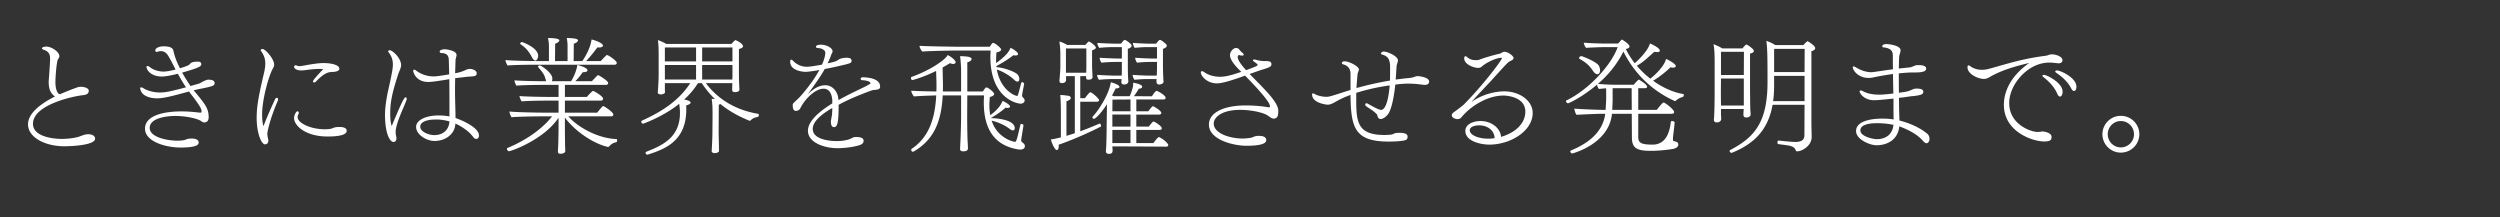 <svg id="design" xmlns="http://www.w3.org/2000/svg" viewBox="0 0 552 48"><rect x="0" y="0" width="552" height="48" fill="#333333" stroke="none"/><path d="M14.196 32.296c-4.2 0-8.008-1.932-8.008-4.844 0-2.52 2.996-4.676 5.936-6.132-.84-.672-1.372-1.456-1.372-3.22 0-.42.056-.84.084-1.288.056-.7.224-3.108.224-3.948 0-.756-.252-1.54-1.484-1.904-.168-.056-.308-.196-.308-.336 0-.168.504-.336.952-.336 1.204 0 2.884 1.204 2.884 2.072 0 .084 0 .168-.028.252-.056.14-.112.252-.196.364a1.518 1.518 0 00-.168.308c-.308 1.204-.476 4.004-.476 4.844 0 1.708.476 2.352.728 2.576.028.028.168.056.336.084.728-.336 2.016-.868 3.808-1.512.252-.084.504-.112.784-.112.84 0 1.708.364 1.708.84 0 .84-.784.952-1.26 1.008-1.652.14-11.06 1.988-11.06 6.328 0 2.688 4.032 3.332 6.384 3.332.98 0 2.52-.112 3.808-.504.728-.28 1.372-.532 1.988-.532.98 0 1.54.42 1.54.98 0 1.484-5.46 1.68-6.804 1.68zM47.39 18.324c0 .616-.392.728-3.136 1.288-.476.084-.98.196-1.484.336 2.464 2.968 3.304 3.948 3.304 5.936 0 .924-.56 1.148-.952 1.148a.979.979 0 01-.616-.224c-.588-.532-3.164-1.204-5.88-1.204-1.624 0-5.572.392-5.572 2.632 0 2.128 4.004 2.828 6.16 2.828a8.27 8.27 0 001.512-.14c.252-.084.756-.308 1.036-.308.168 0 .308-.028.476-.028 1.372 0 1.624.504 1.624.868s-.084 1.12-4.032 1.12c-3.108 0-7.812-1.26-7.812-4.172 0-2.828 3.892-3.808 8.12-3.808 1.288 0 2.604.112 4.004.28h.084c.168 0 .28-.084.28-.196 0-.616-.252-1.148-2.044-3.528-.252-.28-.476-.616-.728-.952-4.144 1.148-5.768 1.512-7.056 1.512-1.68 0-3.164-.588-3.556-1.624-.112-.252-.168-.448-.168-.588 0-.14.084-.224.196-.224s.308.084.56.224c1.036.644 2.464.924 3.668.924 1.008 0 2.156-.196 5.684-1.148a38.47 38.47 0 01-1.792-2.996c-.504.14-2.408.616-3.556.616-2.352 0-3.36-1.428-3.36-2.1 0-.14.056-.224.196-.224s.336.084.588.28c.756.616 1.96.952 2.968.952.504 0 1.288-.112 2.66-.448-.98-1.96-1.428-2.744-1.82-3.332-.448-.532-.84-.728-1.456-.728-.224 0-.42.028-.616.112-.084.028-.168.056-.224.056-.224 0-.364-.14-.364-.336 0-.364.56-.896 1.876-.896.98 0 1.96.168 2.128.952.196 1.036.728 2.548 1.456 3.892 1.792-.56 1.96-.7 2.212-.952.168-.224.42-.504 1.624-.504h.308c.168 0 .56.112.56.588 0 .504-.896.868-4.228 1.82a37.3 37.3 0 001.848 2.968l1.652-.476c.42-.112.476-.168.84-.392.952-.476 1.148-.532 1.54-.532.364 0 .7.084.84.14.252.084.392.252.448.532v.056zm11.634 11.172c0 .168.028.532.14 1.036.056.224.084.392.084.532 0 .672-.504.812-.728.812-.784 0-1.848-2.38-1.848-5.908 0-2.408.42-4.76 1.596-9.744.196-.812.308-1.512.308-2.212 0-.952-.252-1.82-.98-2.8-.028-.028-.028-.084-.028-.112 0-.168.168-.28.392-.28.644 0 2.576 2.184 2.576 3.472 0 .364-.196.672-.336.924-.952 1.792-2.324 6.86-2.324 10.024 0 1.008.084 2.044.308 2.604.924-2.436 1.708-4.06 2.52-5.88.112-.252.28-.364.42-.364.168 0 .28.112.28.336a.962.962 0 01-.084.364c-1.68 3.836-2.296 6.832-2.296 7.196zm15.904-14.308c0 .7-1.54.7-1.568.7-1.372 0-2.352.868-3.612 2.128-.14.14-.28.196-.392.196-.14 0-.252-.084-.252-.252 0-.364 2.24-2.66 2.268-2.688a10.962 10.962 0 00-.924-.056c-.728 0-1.4.084-2.072.14-.532.056-1.204.196-1.82.196-1.316 0-1.624-.588-1.624-.784s.168-.364.364-.364a.52.52 0 01.196.056c.112.084.336.14.644.14.168 0 .364-.028.56-.056.588-.084 1.232-.224 1.96-.336.924-.14 1.848-.28 2.772-.28 1.428 0 3.5.308 3.5 1.26zM72.352 30.14c-5.04 0-7.42-2.492-7.42-4.06 0-.728.476-1.512.756-1.512.168 0 .28.14.28.364 0 .084 0 .168-.056.252-.14.224-.196.448-.196.672 0 1.316 2.884 2.688 6.02 2.688.364 0 .7-.028.98-.056.56-.056.924-.308 1.372-.392.336-.056.644-.056.924-.056 1.176 0 1.54.42 1.54.84s-.336 1.26-4.2 1.26zm15.235-2.408c-.14.504-.224.98-.224 1.456 0 .14 0 .308.028.448.028.224.14.616.14.952 0 .42-.252.756-.616.756-.924 0-1.904-2.044-1.904-6.048 0-1.596.364-3.92.756-5.572.896-4.004.98-4.816.98-5.488 0-.924-.224-1.764-.98-2.744-.056-.056-.056-.112-.056-.168 0-.14.168-.224.336-.224.644 0 2.52 1.736 2.52 3.304 0 .532-.448 1.428-.588 1.82-1.512 4.592-1.82 6.496-1.82 8.988 0 1.092.112 2.016.336 2.604 2.408-5.768 2.772-6.328 3.08-6.328.167 0 .224.14.224.308a1.1 1.1 0 01-.084.392c-.532 1.456-1.568 3.5-2.128 5.544zm17.556 2.94c-.196 0-.42-.112-.616-.364-.084-.112-.196-.28-.392-.476-.756-.952-2.324-1.988-3.584-2.548-.084 2.24-2.072 3.836-4.62 3.836-1.876 0-4.06-1.484-4.06-3.08s2.296-2.548 4.928-2.548c1.26 0 2.1.14 2.436.224v-2.212c0-1.764 0-3.864-.028-6.02-1.876.308-3.78.616-4.62.616-2.94 0-3.36-2.408-3.36-2.408 0-.196.084-.308.224-.308.112 0 .252.056.42.196a6.409 6.409 0 003.836 1.288c.644 0 1.12-.056 3.472-.448l-.084-3.192c-.028-.952-.448-1.512-1.68-1.512-.224-.028-.336-.168-.336-.308 0-.448.84-.532 1.232-.532.028 0 2.492.224 2.492 1.26v.112c-.028.308-.224.7-.224 1.176a976.91 976.91 0 00-.084 2.744 8.8 8.8 0 002.184-.644c.28-.14.588-.308 1.148-.308.532.028 1.428.336 1.428.952 0 .644-.448.7-1.876.756q-.084 0-2.885.336c0 .84-.027 1.708-.027 2.548 0 1.176.027 2.352.056 3.416.028 1.036.056 1.988.056 2.828.84.28 5.18 1.96 5.18 3.864 0 .056 0 .756-.616.756zM96.8 26.388h-.532c-2.464 0-3.472.728-3.472 1.568v.028c0 1.12 1.904 1.848 3.108 1.848 1.764 0 3.22-1.008 3.332-3.024a12.34 12.34 0 00-2.436-.42zm39.384-12.516c0 .196-.14.42-.476.42H118.18c-1.372 0-4.62.028-6.104.168-.168-.196-.448-.84-.476-1.204 1.511.168 5.432.224 7.308.224h2.296v-3.024c0-.644 0-1.008-.197-2.072 2.38.056 2.493.364 2.493.532 0 .056 0 .084-.028.14-.14.252-.505.476-.896.588l-.029 3.836h2.772v-3.024c0-.644 0-1.008-.168-2.072 1.876.056 2.465.224 2.465.532 0 .28-.42.588-.924.728l-.028 3.836h1.904c.28-.392 1.764-2.576 2.043-4.76.673.112 2.52.784 2.52 1.344a.396.396 0 01-.055.168c-.113.14-.365.252-.757.252-.14 0-.28 0-.42-.028-.335.476-1.511 2.044-2.491 3.024h3.247c.113-.14.7-.756 1.177-1.232.056-.056.111-.084.168-.084s.111.028.168.028c.447.168 2.016 1.26 2.016 1.68zm.084 17.108c0 .196-.084.392-.225.42-.335.084-.923.224-1.483.868-.113.14-.225.168-.28.168h-.085c-3.303-.756-7.307-3.556-9.464-6.468v3.024c0 .504.028 1.96.028 2.52 0 .644.056 1.596.056 1.82 0 .616-1.036.616-1.091.616-.252 0-.533-.084-.533-.476v-.028c0-.224.057-1.176.084-1.82 0-.644.057-2.324.057-2.884v-2.744c-3.276 4.872-10.473 7.392-10.948 7.392-.253 0-.448-.336-.448-.532 0-.084.027-.14.084-.168 4.536-1.876 7.952-4.508 9.883-7h-2.015c-1.372 0-5.46.056-6.945.196-.168-.224-.42-.868-.475-1.26 1.203.14 5.544.252 8.176.252h2.688v-2.66h-2.184c-1.4 0-4.48.028-5.964.168-.196-.28-.449-.812-.476-1.176 1.204.112 4.536.196 7.168.196h1.456v-2.66H120c-1.372 0-4.452.028-5.964.168-.197-.252-.42-.812-.448-1.176 1.176.112 4.256.196 6.888.196h.112c-.028-.056-.056-.112-.056-.196-.308-1.176-.476-1.484-1.68-2.884a.214.214 0 01-.057-.112c0-.168.225-.308.42-.308.168 0 2.633 1.512 2.744 2.828 0 .224-.027.476-.084.672h4.228c.168-.252 1.12-1.876 1.373-3.584.28.056 2.24.56 2.24 1.176 0 .364-.589.42-1.065.42a11.999 11.999 0 01-1.624 1.988h3.668c.14-.168.728-.784 1.204-1.26.028-.056.084-.056.14-.056s.112 0 .169.028c.195.084 2.071 1.204 2.071 1.68 0 .196-.14.42-.476.42h-9.072v2.66h4.845c.027-.056 1.175-1.316 1.343-1.316.057 0 .112 0 .168.028.365.168 2.073 1.148 2.073 1.68 0 .196-.14.42-.505.42h-7.923v2.66h7.14c.111-.168.7-.896 1.147-1.372.057-.056.084-.084.14-.084.28 0 2.268 1.372 2.268 1.848 0 .224-.112.42-.475.42h-9.465c2.268 2.604 6.804 4.9 10.584 5.012.14 0 .196.14.196.28zm-17.444-18.648c0 .28-.168 1.036-.616 1.036-.225 0-.504-.224-.756-.728-.812-1.568-1.54-2.184-2.52-2.884a.154.154 0 01-.084-.14c0-.14.252-.336.42-.336 0 0 3.556 1.204 3.556 3.052zm48.728 13.048c0 .196-.084.392-.196.42-.168.056-.364.084-.644.168s-.616.252-.98.616a.302.302 0 01-.196.084.394.394 0 01-.168-.056c-2.38-.98-4.452-2.128-6.3-3.64-.168.084-.308.14-.364.14 0 1.064-.028 6.16-.028 6.16 0 .336.056 2.296.056 2.576 0 .112.028 1.372.028 1.456.028.308-.532.504-.952.504-.336 0-.672-.14-.672-.448v-.056s.168-2.464.168-4.256c0 0 .028-3.36.028-3.724 0-1.68-.028-2.268-.196-3.528.224.028.476.056.728.084a20.597 20.597 0 01-2.912-3.528h-.84c-.868 1.4-1.932 2.604-3.052 3.64.476.056 1.428.28 1.428.672 0 .252-.448.476-.98.616.028.308.028.588.028.868 0 6.86-4.508 8.736-8.456 9.968-.056.028-.112.028-.14.028a.382.382 0 01-.392-.392c0-.112.056-.196.168-.252 3.584-1.4 7.42-3.192 7.42-8.54 0-.784-.084-1.456-.168-2.044-3.416 2.772-7.896 4.396-7.98 4.396-.252 0-.392-.28-.392-.42 0-.112.028-.196.14-.252 3.444-1.568 7.896-3.948 10.668-8.288h-5.6v1.4c0 .14.028.532.028.588.028.308-.504.504-.924.504-.364 0-.672-.14-.672-.448v-.028a53.05 53.05 0 00.196-3.92v-4.004c0-2.128-.056-2.8-.168-3.584.588.168 1.372.56 1.848.84h14.392c.224-.252.728-.84.896-.84.028 0 .056 0 .084.028.644.28 1.568.84 1.568 1.316 0 .224-.196.448-.896.616v5.348c0 .644 0 1.456.056 2.408 0 .14.028.98.056 1.148v.056c0 .448-.588.56-.952.56-.336 0-.644-.112-.644-.364v-.56l.028-1.064h-5.852c2.996 4.004 7.252 6.076 11.536 6.776.14.028.168.14.168.252zm-13.86-14.896h-6.888v3.08h6.888v-3.08zm0 3.864h-6.888v3.22h6.888v-3.22zm8.036-3.864h-6.692v3.08h6.692v-3.08zm-6.692 3.864v3.22h6.664l.028-.728v-2.492h-6.692zm39.29 4.816c0 .42-.336.56-.672.616-.364.084-.756.056-1.12.168-2.94 1.036-5.656 2.24-7.365 3.192v.476c0 4.144-.475 4.452-1.064 4.452-.644 0-.644-1.064-.644-1.232 0-.084 0-.196.224-1.344.057-.588.084-1.12.084-1.652-2.323 1.344-4.312 2.94-4.312 4.62 0 2.632 4.648 2.688 5.32 2.688 1.569 0 2.66-.336 3.109-.56.252-.112.476-.28.728-.308.168-.028.363-.028.56-.028.756 0 1.511.196 1.511.812 0 .364-.14.756-.98 1.008-2.155.644-4.62.644-4.788.644-2.967 0-6.524-1.26-6.524-3.836 0-2.128 2.465-4.256 5.376-6.048v-.7c-.084-1.316-.587-2.548-1.931-2.548-1.877 0-4.228 2.38-5.18 4.424-.168.28-.588.476-.924.476-.224 0-.7-.084-.7-1.204 0-.112 0-.252.056-.364.168-.28.868-.84 1.428-1.428.28-.28 2.744-2.996 4.396-6.02-1.316.224-2.52.392-3.108.392-.168 0-3.332-.112-3.332-2.212 0-.308.084-.476.224-.476.112 0 .28.112.476.308.812.868 1.96 1.26 2.968 1.26.532 0 1.596-.14 3.36-.476.336-.728.728-1.96.728-2.548 0-.364-.14-.616-.7-.896-.364-.196-.728-.168-1.148-.252-.14-.028-.224-.14-.224-.252 0-.028 0-.448 1.12-.448 1.232 0 2.548.728 2.548 1.428a1.1 1.1 0 01-.084.392c-.056.084-.196.308-.364.84-.196.504-.42.98-.644 1.456 1.82-.392 1.904-.448 2.548-.896.42-.224 1.148-.336 1.68-.336.308 0 1.064.028 1.064.644 0 .504-.112.588-2.772 1.176-.84.196-1.988.448-3.164.672-.448.84-1.12 1.96-3.752 5.6 1.456-1.456 2.688-2.016 3.92-2.016 1.652 0 2.576 1.456 2.8 2.604.028.196.056.42.084.672 2.1-1.204 4.284-2.184 6.188-3.136.84-.476.868-.504.868-.588 0-.476-1.316-.672-1.848-.672-.168 0-.308-.14-.308-.28 0-.252.168-.364.532-.364.812.028 3.752.168 3.752 2.044v.056zm30.931 13.86c-.168 0-.364-.028-.588-.056-3.556-.644-7.448-2.8-7.448-10.36 0-.476.028-1.008.056-1.54h-3.696l-.028 4.284c0 .728 0 3.276.084 5.656.028.252.084 1.4.084 1.736v.056c0 .504-.615.616-1.036.616-.336 0-.7-.084-.7-.532v-.056c0-.028.225-3.92.225-7.476v-4.284h-4.06c-.28 5.656-1.877 9.744-6.385 12.376-.056.028-.112.056-.196.056-.056 0-.364-.028-.364-.42 0-.112.028-.196.14-.252 3.948-2.66 5.124-7 5.376-11.76-1.092.028-3.584.112-4.928.224-.168-.168-.588-.896-.588-1.232v-.028c1.708.112 4.144.14 5.544.168.028-.448.028-.896.028-1.344s0-.896-.027-1.344c0-.308-.029-1.12-.057-1.848-2.828 1.4-5.152 2.016-5.236 2.016-.224 0-.308-.252-.308-.476 0-.084 0-.168.056-.196 4.564-1.624 7.616-3.948 8.036-4.844.364.112 1.764 1.036 1.764 1.596 0 .112-.084.224-.196.28a.697.697 0 01-.364.084c-.196 0-.448-.056-.672-.196-.56.364-1.12.672-1.652.98.028.896.056 2.24.056 2.632.028.448.028.924.028 1.372 0 .42 0 .868-.028 1.288h4.032v-4.872s-.056-1.904-.224-2.94c.336.028.672.028 1.008.056.756.056 1.54.168 1.54.616 0 .084-.168.504-.952.7v6.44h3.444c.504-.84.672-.896.784-.896.392 0 1.708 1.092 1.708 1.428 0 .336-.532.616-.952.672-.056.644-.112 1.26-.112 1.82 0 .812.084 1.54.196 2.212 1.904-1.428 2.38-2.352 2.716-3.164.532.224 1.652.868 1.652 1.232 0 .252-.364.336-.56.336-.14 0-.28-.028-.42-.084-.84.784-2.128 1.68-3.248 2.296v.028h.112c.476 0 5.152.196 5.152 2.212 0 .448-.308.504-.392.504-.196 0-.42-.112-.728-.336-1.204-.924-2.743-1.54-3.976-1.82 1.233 3.864 4.817 4.676 5.152 4.676.14 0 .308-.028.7-1.68.168-.7.336-1.484.504-2.1.028-.112.112-.168.224-.168.196 0 .448.14.448.308v.028c-.504 3.108-.504 3.136-.504 3.192 0 .14.028.252.056.336a.55.55 0 00.252.252l.112.084c.28.224.392.448.392.7 0 .756-.924.756-1.036.756zm.476-12.376c-.028.196-.056.336-.056.42 0 .28.112.364.28.532s.28.364.28.56c0 .532-.476.728-.896.728-.84 0-6.664-1.232-6.664-10.332 0-.448.028-.924.056-1.4h-8.036s-5.292.084-7.056.224c-.168-.14-.616-.896-.616-1.232v-.028c2.52.14 8.26.196 8.26.196h7.252c.197-.252.336-.56.588-.784.056-.056.112-.056.169-.056.391 0 1.763 1.12 1.763 1.456s-.588.56-1.036.644a20.23 20.23 0 00-.084 1.792v.56c2.156-1.54 2.885-2.548 3.193-3.388 1.427.756 1.652 1.204 1.652 1.4 0 .308-.449.308-.56.308-.14 0-.309 0-.477-.056-.896.728-2.155 1.54-3.752 2.408l.028.224c1.652.112 4.173 1.008 4.733 1.708.223.308.307.644.307.924 0 .14-.028.56-.391.56-.197 0-.449-.112-.757-.42-1.12-1.036-2.604-1.848-3.808-2.24.812 4.564 4.032 5.824 4.452 5.824.197 0 .224-.168.924-2.856.028-.112.112-.168.196-.168.196 0 .448.168.448.336v.028c-.084.616-.336 1.736-.391 2.128zm8.003 11.312c.028.14.028.28.028.392 0 .532-.224.784-.42.784-.336 0-.924-.98-1.316-2.352.532-.056.924-.14 1.204-.224.336-.056.672-.14 1.008-.224v-5.908s0-2.212-.14-3.444c.952 0 1.148.112 1.624.14.448.028.7.252.7.504s-.252.532-.952.728V30l1.848-.588v-12.6h-1.932v.84c0 .224-.14.7-.924.7-.308 0-.532-.112-.532-.532v-.112s.196-2.156.196-2.856v-2.66c0-1.064-.084-2.296-.224-3.024.476.112 1.148.392 1.708.756h4.032c.672-.756.7-.756.784-.756.224 0 1.54.952 1.54 1.344 0 .308-.476.476-.84.616v3.164c0 .7.056 1.82.084 2.1 0 .28.028.532.028.616 0 .056 0 .588-.896.588-.42 0-.532-.168-.532-.476v-.308h-1.288v4.872h1.036c.28-.42.7-.924 1.008-1.232.084-.056.112-.084.168-.084.336 0 1.932 1.372 1.932 1.736 0 .196-.14.364-.532.364h-3.612v6.524a81.49 81.49 0 004.256-1.708h.028c.14 0 .308.28.308.476 0 .112-.028.196-.112.224-1.596.812-5.46 2.66-9.268 3.976zm6.132-21.252h-4.508v5.348h4.48c0-.308.028-1.036.028-1.4v-3.948zm18.088 21.308c0 .196-.14.364-.476.364 0 0-7.7-.056-11.872-.056 0 .196.056.7.056.812 0 .336 0 .84-.812.84-.532 0-.672-.308-.672-.532v-.14c.056-.28.056-.98.084-1.12 0-.252.084-2.604.084-4.004l.056-4.228c0-.252 0-.616.028-.952-1.652 2.492-2.688 3.248-2.856 3.248-.196 0-.392-.196-.392-.364 0-.028.028-.084.056-.112 1.316-1.372 3.64-4.928 4.032-7.616 1.596.448 1.904.84 1.904 1.008 0 .028 0 .056-.028.112-.084.168-.364.252-.812.252-.252.532-.532 1.036-.812 1.568.084.028.14.028.196.056l.196.084h3.528c.224-.504.588-1.512.672-1.96.056-.196.084-.42.084-.7v-.308c.448.056 1.988.364 1.988.868 0 .42-.56.448-.728.448a16.813 16.813 0 01-1.092 1.652l3.976.028c.476-.756.84-1.204 1.064-1.204.056 0 .084.028.112.028.112.056 1.848.924 1.848 1.512 0 .196-.14.364-.476.364H250.9v2.604h2.66c.224-.336.644-.868.924-1.092.028-.028.056-.028.084-.028.14 0 1.848.98 1.848 1.484 0 .196-.14.364-.476.364h-5.04v2.66h2.772c.224-.336.644-.868.924-1.092.028-.028.056-.028.084-.028.28 0 1.848 1.008 1.848 1.484 0 .196-.14.364-.476.364H250.9v2.912h3.78c.196-.308.756-1.036 1.092-1.288.028-.028.056-.056.112-.056.028 0 .084.028.112.056 1.148.532 1.96 1.484 1.96 1.708zm-8.092-21.896c0 .196-.196.448-.84.672v4.06c0 .532.028 2.38.112 2.996v.084c0 .056 0 .728-.952.728-.336 0-.588-.168-.588-.56v-.056c.028-.196.028-.392.056-.588h-1.932c-.672 0-2.156.056-3.052.168-.224-.224-.42-.756-.42-1.092 1.092.084 3.388.168 3.92.168h1.512c.028-.644.028-1.204.028-1.512v-1.512h-1.428c-.672 0-2.156.056-3.052.168-.224-.224-.42-.756-.42-1.092 1.092.084 3.388.168 3.92.168h.98V10.4h-1.932c-.672 0-2.156.056-3.052.168-.224-.224-.42-.756-.42-1.092 1.092.084 3.388.168 3.92.168h1.288c.084-.112.168-.224.252-.308.028-.028.392-.532.588-.532.056 0 .672.28 1.288.896a.533.533 0 01.224.42zm-.252 11.844l-3.976.028-.028 2.576h4.004v-2.604zm0 3.332h-4.004v2.66h4.004v-2.66zm0 3.388h-4.004v2.912h4.004v-2.912zm8.008-18.592c0 .224-.168.476-.84.7v4.06c0 .532.056 2.38.112 2.996 0 .056.028.084.028.14 0 .42-.504.672-.98.672-.336 0-.588-.196-.588-.616 0-.196 0-.392.028-.588h-2.1c-.672 0-1.876.056-2.772.168-.224-.224-.42-.756-.42-1.092 1.092.084 3.108.168 3.64.168h1.68c.028-.644.056-1.204.056-1.512v-1.512h-1.624c-.672 0-1.876.056-2.772.168-.196-.224-.42-.756-.42-1.092 1.092.084 3.108.168 3.64.168h1.176V10.4h-2.128c-.672 0-1.876.056-2.772.168-.224-.224-.42-.756-.42-1.092 1.092.084 3.108.168 3.64.168h1.512c.056-.112.14-.224.224-.308.084-.112.42-.532.588-.532.336 0 1.232.84 1.316.896.056.028.196.196.196.392zm24.514 15.484c-.168.42-.504.616-.868.616-.196 0-.392-.056-.588-.168-.224-.112-.532-.364-.756-.504-.896-.644-3.556-1.26-6.104-1.26-4.06 0-5.824 1.652-5.824 3.024 0 2.184 3.584 3.304 6.356 3.304.56 0 1.232-.056 1.988-.196.84-.336 1.008-.392 1.596-.392 1.232 0 1.652.392 1.652.952 0 1.148-2.912 1.232-4.368 1.232-2.94 0-8.288-1.344-8.288-4.676 0-2.436 2.828-4.228 8.204-4.228 1.764 0 3.556.168 4.816.392.084.028.168.028.224.028.224 0 .196-.14.224-.196v-.084c0-.98-3.192-4.368-5.488-6.72-4.312 1.568-5.6 1.708-6.216 1.708-2.184 0-3.556-1.624-3.556-2.408 0-.168.084-.28.252-.28.112 0 .308.056.532.224.952.7 2.296 1.008 3.472 1.008.7 0 1.848-.084 4.676-1.092l-.448-.448c-.224-.224-2.044-1.988-2.044-3.192 0-.868.7-1.428.924-1.512.112-.056.28-.112.476-.112a.93.93 0 01.448.14c.308.252.392.532.812.84.196.14.364.336.364.504 0 .112-.084.196-.336.196a2.36 2.36 0 01-.644-.112h-.056c-.168 0-.28.224-.28.392 0 .868 1.176 2.184 1.848 2.94 2.268-.84 2.548-.98 2.548-1.176 0-.14-.336-.392-.784-.7-.168-.112-.252-.224-.252-.308 0-.112.112-.168.308-.168.084 0 .168 0 .252.028.168.056 1.064.308 1.82.308 1.148 0 1.652.028 1.708.644 0 .616-.308.728-2.492 1.4-.728.252-1.512.532-2.324.812 2.66 2.772 6.328 6.104 6.328 8.092 0 .588-.056 1.008-.112 1.148zm33.423-7.56c0 .42-.308.728-.952.728-.196 0-.448-.028-.84-.084a21.954 21.954 0 00-2.8-.196c-1.456 0-2.716.196-2.884.224-.42 3.948-1.064 5.628-1.456 6.3-.392.644-1.176 1.288-1.764 1.288-.336 0-.616-.168-.756-.84-.056-.224-.42-.504-.588-.672-.588-.504-1.26-.868-1.876-1.316a.479.479 0 01-.196-.364c0-.14.084-.28.28-.28a.63.63 0 01.28.084c1.372.784 2.464 1.372 2.94 1.372.588 0 1.512-.868 1.904-5.404-2.66.364-5.208.952-7.392 1.652v1.512c0 4.9.28 7.784 6.216 7.784.42 0 .84-.028 1.26-.056.728-.056.812-.28 1.204-.364.196-.028.532-.056.896-.056 1.512 0 1.764.448 1.764.868a.93.93 0 01-.196.588c-.42.42-3.108.476-3.948.476-7.364 0-8.344-2.884-8.456-9.912v-.392c-1.232.448-2.324.952-3.192 1.456-.84.476-1.26.7-1.904.7-.252 0-3.388-.364-3.388-2.24 0-.168.028-.252.168-.252.112 0 .28.056.504.196.728.392 1.848.56 2.464.56.252 0 .504-.028.728-.084 1.204-.308 2.688-.84 4.62-1.428V16.28c0-1.708-1.428-2.016-1.652-2.072-.168-.056-.252-.168-.252-.308 0-.028.028-.084.028-.112.028-.084.168-.252.56-.252 1.008 0 3.108 1.092 3.164 1.764 0 .252-.168.588-.224.784a.516.516 0 00-.056.196 60.595 60.595 0 00-.252 3.164 69.082 69.082 0 017.392-1.652c.028-.98.028-2.016.028-2.996 0-1.96-.7-2.436-1.736-2.744-.196-.056-.28-.14-.28-.252 0-.196.336-.42.588-.42.84 0 3.164 1.008 3.164 1.96 0 .112-.028.224-.056.336-.252.756-.252.952-.252 1.008-.056.924-.112 1.904-.196 2.884.448-.056.868-.112 1.344-.168.952-.14 1.68-.14 2.324-.28.392-.084.756-.308 1.176-.308.504 0 2.548.28 2.548 1.204zm13.34 13.916c-2.128 0-5.349-.812-5.349-3.024 0-1.512 1.792-2.184 3.36-2.184 2.184 0 4.312 1.344 4.536 3.5 3.612-1.092 5.348-3.276 5.348-5.572 0-3.528-4.76-3.556-4.816-3.556-3.528 0-7.28 2.324-9.324 4.844-.224.28-.587.364-.896.364-.195 0-1.204-.196-1.204-.868 0-.224.14-.42.365-.588.42-.308 1.876-1.344 2.436-1.904 4.396-4.48 8.26-9.688 8.26-10.08 0-.056-.028-.112-.169-.112-.056 0-.588.084-.672.112-1.12.252-2.828 1.12-3.64 1.876-.252.196-.504.252-.784.252-.868 0-3.052-.728-3.052-2.1 0-.308.112-.476.28-.476.112 0 .224.056.364.196.532.476 1.092.672 2.017.672.252 0 .475-.028.7-.112 1.428-.532 3.415-1.092 4.508-1.316.111-.028.28-.14.447-.224.252-.14.42-.196.644-.196.672 0 1.933.924 1.933 1.344 0 .336-.14.42-.869.784-.28.14-.42.196-4.116 4.312-1.428 1.512-3.08 3.248-4.311 4.648 3.303-2.352 6.915-2.352 7.195-2.352 3.612 0 6.328 2.184 6.328 4.76 0 4.032-4.956 7-9.52 7zm-2.269-4.256c-.923 0-2.1.28-2.1 1.092 0 1.008 1.82 1.848 4.004 1.848h.28c.42 0 .784-.056 1.204-.112-.084-1.848-1.736-2.828-3.388-2.828zm45.147-6.692c0 .168-.084.392-.223.42-.197.056-.896.252-1.512.812l-.057.056c-.027.028-.055.056-.111.056-.028 0-.057-.028-.112-.028-4.985-2.268-8.848-5.992-11.312-10.92-1.428 2.884-3.445 5.264-5.628 7.14 1.035.084 2.24.196 4.34.196h3.584c.447-.616 1.064-1.148 1.12-1.148.055 0 .084.028.14.084.083.056 1.68 1.008 1.68 1.512 0 .168-.168.308-.42.308h-1.54v4.788h4.088c.168-.196.392-.504.644-.784.224-.308.476-.588.7-.756.055-.056.112-.084.168-.084.28 0 2.323 1.512 2.323 2.128 0 .224-.195.364-.531.364h-7.392V30c0 1.344.195 1.932 3.164 1.932q3.471 0 4.031-5.012c0-.14.14-.196.28-.196.253 0 .589.168.56.336-.083 1.064-.307 2.576-.363 3.388v.28c0 .252.027.448.252.448.448.112.924.196.924.728 0 .672-.84.896-.952.924-.476.14-2.996.476-5.068.476-2.912 0-4.228-.448-4.228-2.94l-.028-5.236h-4.368c-.672 6.72-8.764 8.764-8.792 8.764-.196 0-.42-.28-.42-.476 0-.056.028-.14.112-.168 3.612-1.512 7.028-3.836 7.616-8.12h-.812c-.952 0-4.228.14-5.516.224-.252-.224-.476-1.008-.504-1.372 1.456.14 5.348.28 6.692.28h.224v-.112c.028-.644.084-1.428.112-2.016V19.5c-.532.028-1.064.084-1.568.14-.224-.112-.392-.616-.448-.952-3.052 2.604-6.16 4.116-6.412 4.116-.196 0-.448-.28-.448-.476 0-.056.028-.112.084-.14 4.732-2.268 9.828-7.588 11.34-11.788h-2.548c-1.232 0-3.836.112-4.396.168-.252-.168-.532-.784-.532-1.12V9.42c1.148.112 3.332.196 5.012.196h2.548c.252-.28.588-.644.7-.784.056-.056.112-.084.168-.084.028 0 .084.028.14.056.616.42 1.512 1.008 1.512 1.456 0 .336-.42.476-.812.56a19.016 19.016 0 001.96 3.136c1.148-.952 3.052-2.996 3.36-4.368.028 0 2.184.924 2.184 1.596 0 .084-.028.14-.084.196-.084.084-.28.112-.532.112-.168 0-.364 0-.588-.056-.644.56-1.288 1.176-1.96 1.736-.588.504-1.204.952-1.904 1.344a20.409 20.409 0 002.968 2.856c1.288-.98 3.192-2.94 3.472-4.368.42.168 2.156 1.064 2.156 1.568 0 .364-.56.364-.616.364-.168 0-.336-.028-.532-.084-1.008.952-2.492 2.184-3.864 2.968 2.156 1.568 4.48 2.576 6.664 2.94.084 0 .112.112.112.224zm-19.067-4.592c-.253 0-.616-.196-.952-.7-.952-1.428-1.68-1.932-3.025-2.716a.155.155 0 01-.084-.14c0-.196.28-.448.505-.448.223 0 3.444 1.26 3.891 2.156.168.336.252.672.252.952 0 .42-.168.896-.588.896zm7.56 3.08h-4.2v2.604c0 .56-.056 1.484-.084 2.184h4.311l-.027-4.788zm26.978-8.204c0 .196-.168.42-.84.56v7.392c0 .308.028 3.836.055 4.788 0 .28.084 1.092.084 1.176 0 .756-.811.756-1.007.756-.392 0-.588-.224-.588-.616 0-.476.056-1.008.056-1.232v-.028h-5.012v1.12c0 .252.028.812.056.98 0 .784-.7.868-.98.868-.448 0-.644-.252-.644-.56v-.112c.056-.392.084-1.176.084-1.344.028-.364.084-2.52.084-4.508V13.48c0-1.316-.056-2.772-.252-3.724a12.64 12.64 0 011.932.924h4.48c.196-.28.476-.588.728-.784.056-.056.084-.056.112-.056.028 0 .084 0 .112.028.476.224.98.644 1.344.98.056.084.196.252.196.42zm-7.252 6.076l-.028 3.108c0 1.064.028 2.044.028 2.856h5.04v-5.964h-5.04zm0-5.908v5.124h5.04l.028-5.124h-5.068zm20.803-.812c0 .336-.363.56-.84.672V26.64c0 1.204.057 3.024.057 3.64 0 1.848-2.044 3.136-3.22 3.136a.356.356 0 01-.308-.224c-.196-.7-.896-.896-1.316-1.008-.7-.14-1.736-.252-2.492-.364-.168-.028-.224-.196-.224-.364 0-.196.084-.42.252-.42h.028c2.1.224 3.136.308 3.696.308 1.904 0 1.988-.98 1.988-1.568l.028-6.636h-7.056c-1.008 5.6-4.116 8.624-8.96 10.584-.028.028-.084.028-.112.028-.196 0-.42-.224-.42-.42 0-.084.028-.14.112-.196 5.376-2.8 8.26-6.104 8.26-15.036 0-5.516-.028-7.224-.252-9.072a8.15 8.15 0 011.96.924h6.216c.252-.28.532-.588.84-.812.028-.028.056-.056.084-.056.028 0 .056.028.084.056.308.168 1.596.98 1.596 1.484zm-9.071 6.132v2.016c0 1.288-.057 2.464-.225 3.556h6.945v-5.572h-6.72zm0-5.964v5.124h6.72l.028-5.124h-6.748zm33.661 20.832c-.223 0-.475-.14-.811-.532-1.149-1.344-2.969-2.352-5.208-3.192-.308 3.052-2.772 4.172-5.04 4.172-1.485 0-4.509-1.288-4.509-3.136 0-2.1 2.996-2.744 5.797-2.744.56 0 1.484 0 2.491.196 0-.756-.027-1.596-.027-2.604v-2.016c-2.94.308-3.808.364-4.256.364-2.24 0-3.22-1.54-3.22-1.932 0-.14.084-.224.252-.224.111 0 .252.028.448.14 1.035.588 2.351.784 3.64.784.672 0 .811 0 3.107-.252a2197.91 2197.91 0 01-.084-4.312c-1.595.224-3.22.504-4.34.756a4.745 4.745 0 01-1.064.112c-2.24 0-3.472-1.652-3.472-2.38 0-.112.056-.168.168-.168.113 0 .308.084.589.252.951.588 2.184 1.036 3.303 1.036.224 0 .42-.028.617-.056 1.091-.14 2.575-.392 4.2-.588-.029-.924-.029-1.904-.029-2.884 0-.728-.027-1.764-2.1-1.96-.168 0-.223-.112-.223-.252 0-.308.336-.476 1.035-.476.084 0 2.996.224 2.996 1.372 0 .28-.111.588-.195.896-.057.196-.113.364-.113.532-.055.84-.055 1.708-.084 2.604l2.409-.252c.224 0 .671-.196.896-.28.027-.028.476-.224.755-.224h.449c.168 0 1.54 0 1.54.784s-1.428.84-2.604.84h-.365c-.812 0-1.903.084-3.08.196 0 1.428 0 2.884.029 4.284 1.876-.252 1.96-.28 2.94-.7.223-.112.531-.224.896-.224 1.343 0 1.54.364 1.54.7 0 .616-.617.728-1.68.896-.42.056-.924.084-1.513.168-.475.084-1.287.196-2.183.28.027.756.027 1.484.027 2.156.028 1.12.057 2.072.084 2.856 3.305.84 5.236 2.156 6.132 2.912.364.28.504.756.504 1.176 0 .476-.28.924-.644.924zM414.496 27.2c-2.1 0-3.724.42-3.724 1.596 0 1.372 2.912 1.932 3.584 1.932 2.211 0 3.527-1.204 3.724-3.164a18.143 18.143 0 00-3.584-.364zm40.899-13.888c0 .336-.252.672-.896.672-.084 0-.196-.028-.28-.028-.672-.084-1.232-.14-1.736-.14-4.704 0-8.848 4.788-8.848 8.932 0 4.788 4.872 6.384 6.216 6.384.14 0 .308-.028.56-.028.168 0 .364-.084.56-.084.308 0 2.016.252 2.016 1.204 0 .784-.42 1.008-1.652 1.008-2.492 0-8.876-2.1-8.876-8.092 0-2.184.868-5.908 5.6-9.24-5.628 1.288-7.924 2.632-8.82 3.164-.28.168-.7.364-1.176.364-1.288 0-3.64-1.064-3.64-2.576 0-.28.084-.42.224-.42s.308.112.504.252c.028.028.924.728 2.436.728a5.74 5.74 0 001.596-.224c4.032-1.092 7.252-2.212 12.572-2.884.42-.056.784-.308 1.204-.308 1.064 0 2.436.504 2.436 1.316zm.028 6.916c0 .476-.168 1.092-.588 1.092-.196 0-.392-.168-.588-.616-.756-1.736-2.044-2.884-3.108-3.724-.112-.084-.168-.168-.168-.252 0-.112.14-.196.336-.196.588 0 4.116 1.708 4.116 3.696zm2.52-.14c-.196 0-.392-.14-.616-.56-.868-1.68-2.24-2.716-3.36-3.5-.112-.084-.168-.168-.168-.252 0-.112.14-.224.392-.224.756 0 4.284 1.596 4.284 3.584 0 .812-.364.952-.532.952zm10.332 13.608c-2.24 0-4.06-1.82-4.06-4.06s1.82-4.06 4.06-4.06c2.268 0 4.088 1.82 4.088 4.06s-1.82 4.06-4.088 4.06zm0-6.972c-1.596 0-2.884 1.316-2.884 2.912s1.288 2.912 2.884 2.912c1.624 0 2.912-1.316 2.912-2.912s-1.288-2.912-2.912-2.912z" fill="#fff"/></svg>